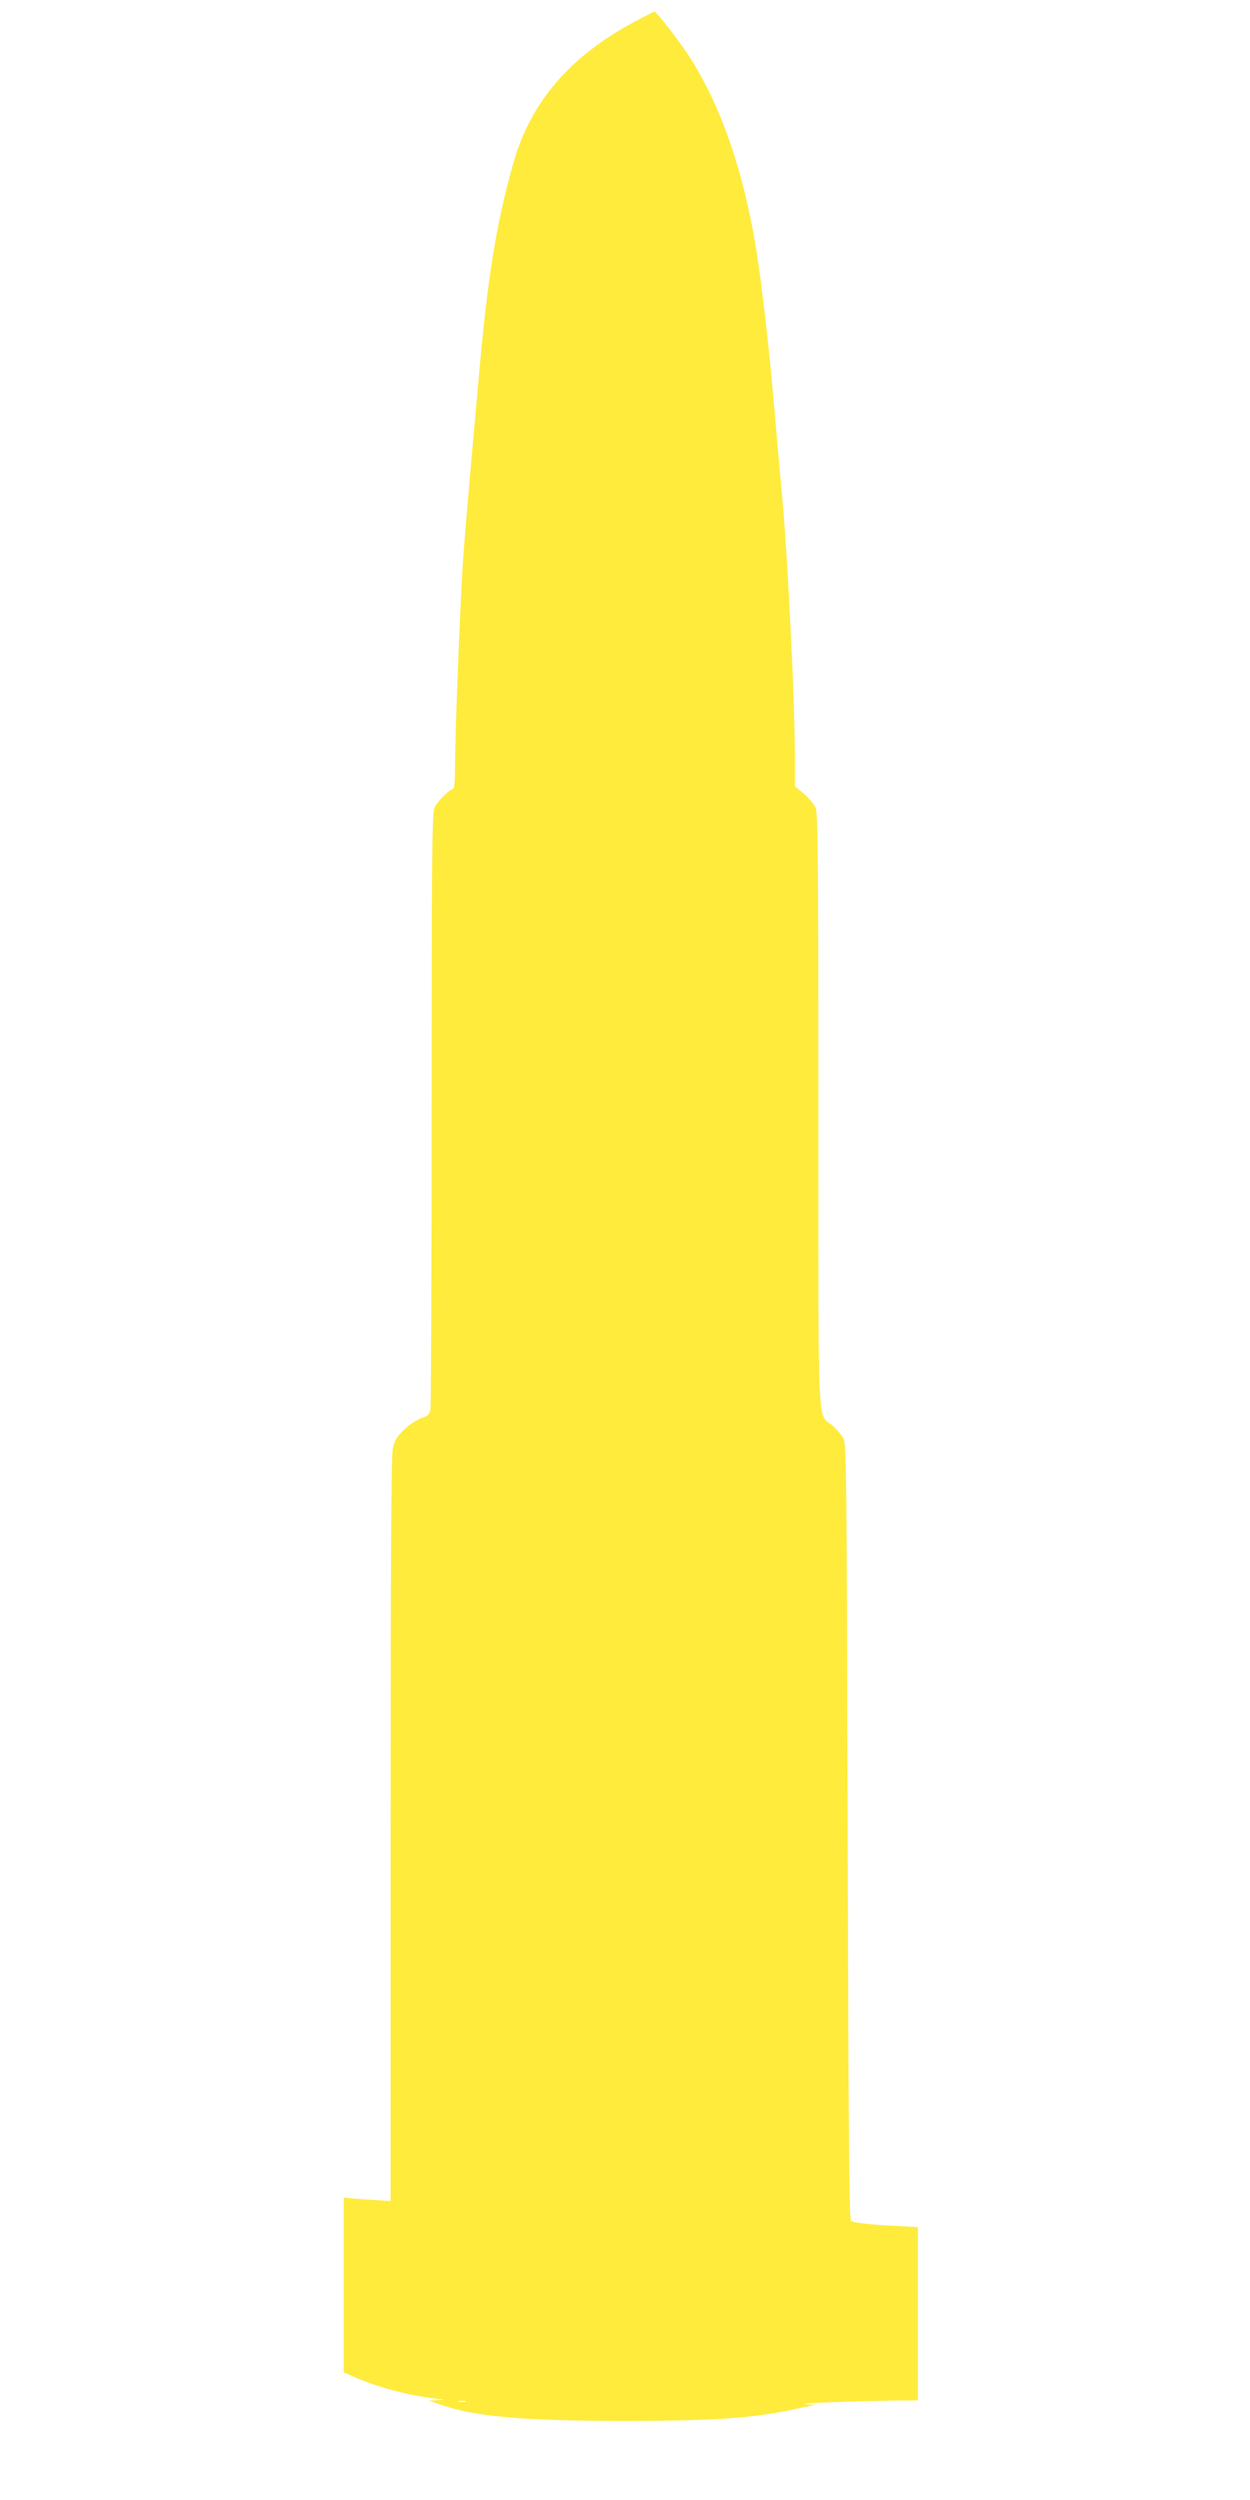 <?xml version="1.0" standalone="no"?>
<!DOCTYPE svg PUBLIC "-//W3C//DTD SVG 20010904//EN"
 "http://www.w3.org/TR/2001/REC-SVG-20010904/DTD/svg10.dtd">
<svg version="1.0" xmlns="http://www.w3.org/2000/svg"
 width="640pt" height="1280pt" viewBox="0 0 640 1280"
 preserveAspectRatio="xMidYMid meet">
<g transform="translate(0,1280) scale(0.1,-0.1)"
fill="#ffeb3b" stroke="none">
<path d="M3253 12691 c-335 -178 -538 -415 -626 -731 -87 -309 -131 -582 -176
-1095 -53 -591 -71 -801 -81 -945 -14 -211 -40 -875 -40 -1032 0 -76 -4 -128
-10 -128 -18 0 -83 -65 -96 -97 -12 -27 -14 -297 -14 -1541 0 -830 -3 -1523
-6 -1539 -5 -25 -14 -33 -47 -44 -23 -8 -63 -34 -88 -59 -38 -36 -49 -55 -58
-98 -8 -38 -11 -595 -11 -1952 l0 -1899 -87 5 c-49 3 -103 7 -121 9 l-32 4 0
-448 0 -448 72 -31 c128 -53 280 -91 418 -105 31 -3 30 -4 -10 -6 l-45 -2 73
-25 c175 -58 417 -79 932 -79 484 0 675 15 915 70 l60 13 -55 3 c-61 3 266 16
458 18 l122 1 0 443 0 444 -165 9 c-105 7 -170 15 -178 23 -9 9 -13 446 -17
1994 -5 1852 -6 1984 -22 2013 -10 18 -35 47 -57 66 -77 66 -71 -79 -71 1611
0 1273 -2 1523 -14 1551 -8 18 -35 51 -60 72 l-46 38 0 129 c0 313 -37 1060
-70 1407 -11 113 -24 264 -30 335 -32 391 -78 782 -116 980 -71 369 -179 662
-331 895 -55 83 -162 220 -172 220 -4 0 -47 -22 -98 -49z m-870 -12188 c-7 -2
-21 -2 -30 0 -10 3 -4 5 12 5 17 0 24 -2 18 -5z"/>
</g>
</svg>
